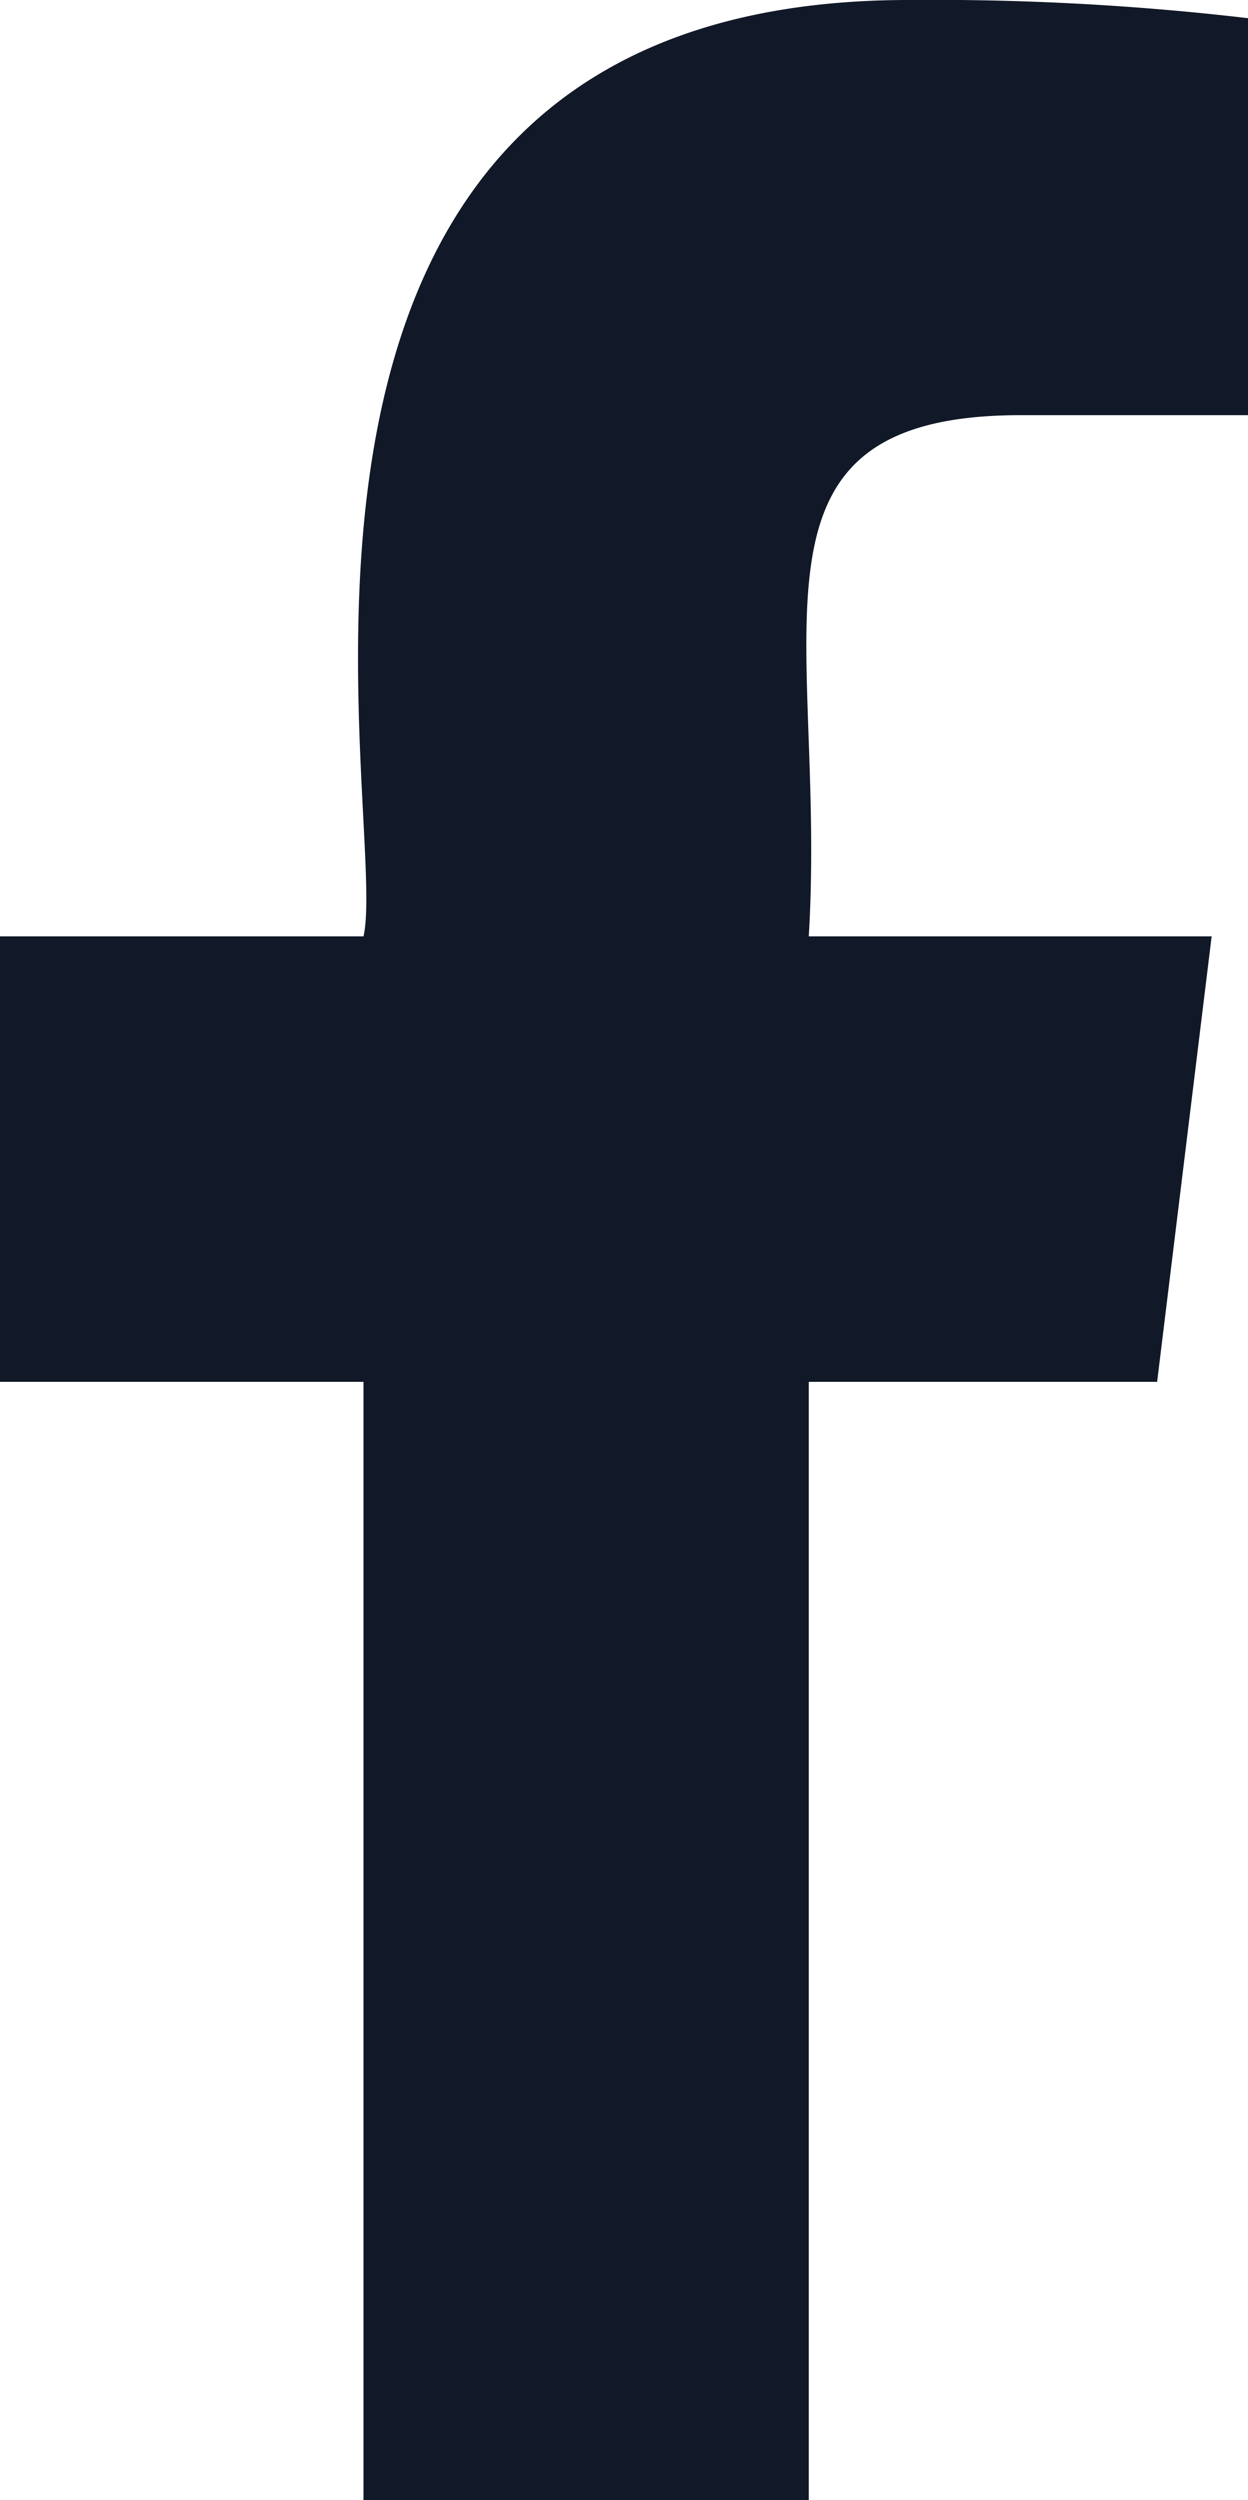 <svg xmlns="http://www.w3.org/2000/svg" width="4.12" height="8.25" viewBox="0 0 4.12 8.25"><defs><style>.cls-1{fill:#111827;}</style></defs><g id="Warstwa_2" data-name="Warstwa 2"><g id="Layer_1" data-name="Layer 1"><path class="cls-1" d="M3.37,1.37h.75V.06A8.92,8.92,0,0,0,3,0C.64,0,1.29,2.7,1.2,3.09H0V4.56H1.2V8.25H2.67V4.56H3.82L4,3.09H2.67c.06-1-.27-1.72.7-1.72Z"/></g></g></svg>